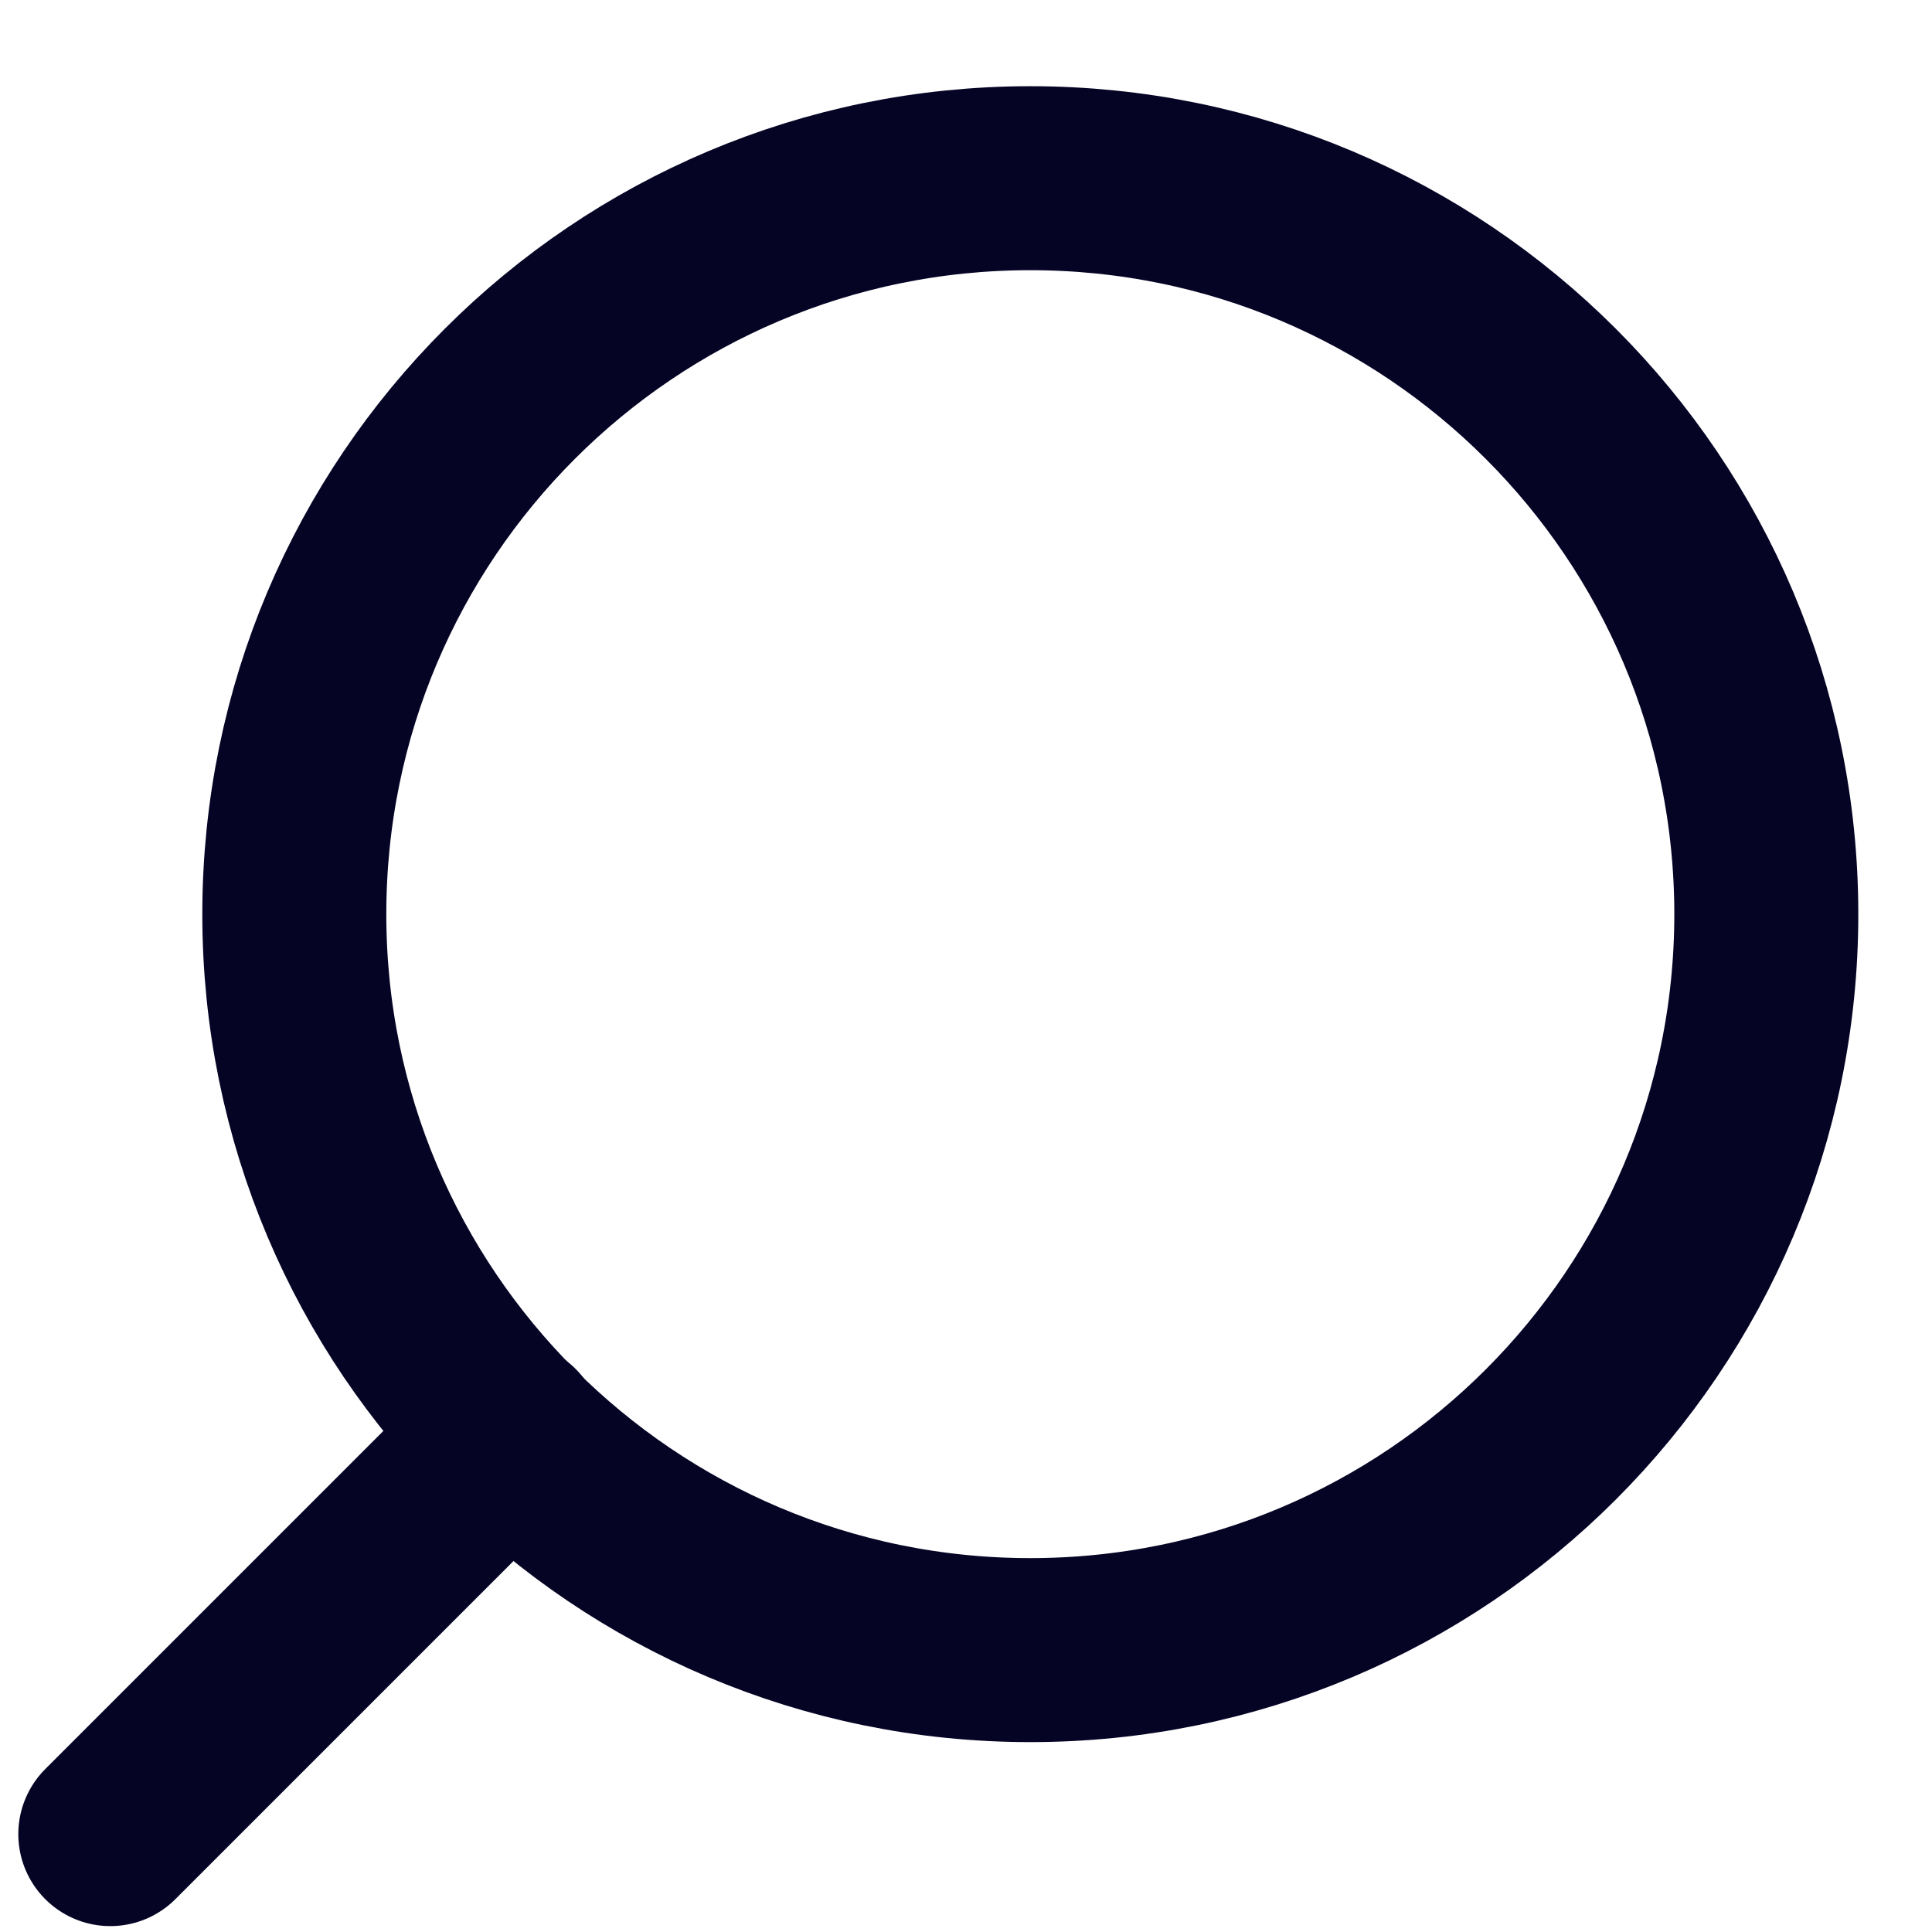 <svg width="21" height="21" viewBox="0 0 21 21" fill="none" xmlns="http://www.w3.org/2000/svg">
<path d="M11.199 17.936C6.781 17.936 3.199 14.355 3.199 9.937C3.199 5.518 6.781 1.937 11.199 1.937C15.617 1.937 19.199 5.518 19.199 9.937C19.199 14.355 15.617 17.936 11.199 17.936Z" stroke="#060425" stroke-width="2" stroke-linecap="round" stroke-linejoin="round"/>
<path d="M1.199 19.936L5.549 15.586" stroke="#060425" stroke-width="2" stroke-linecap="round" stroke-linejoin="round"/>
</svg>
